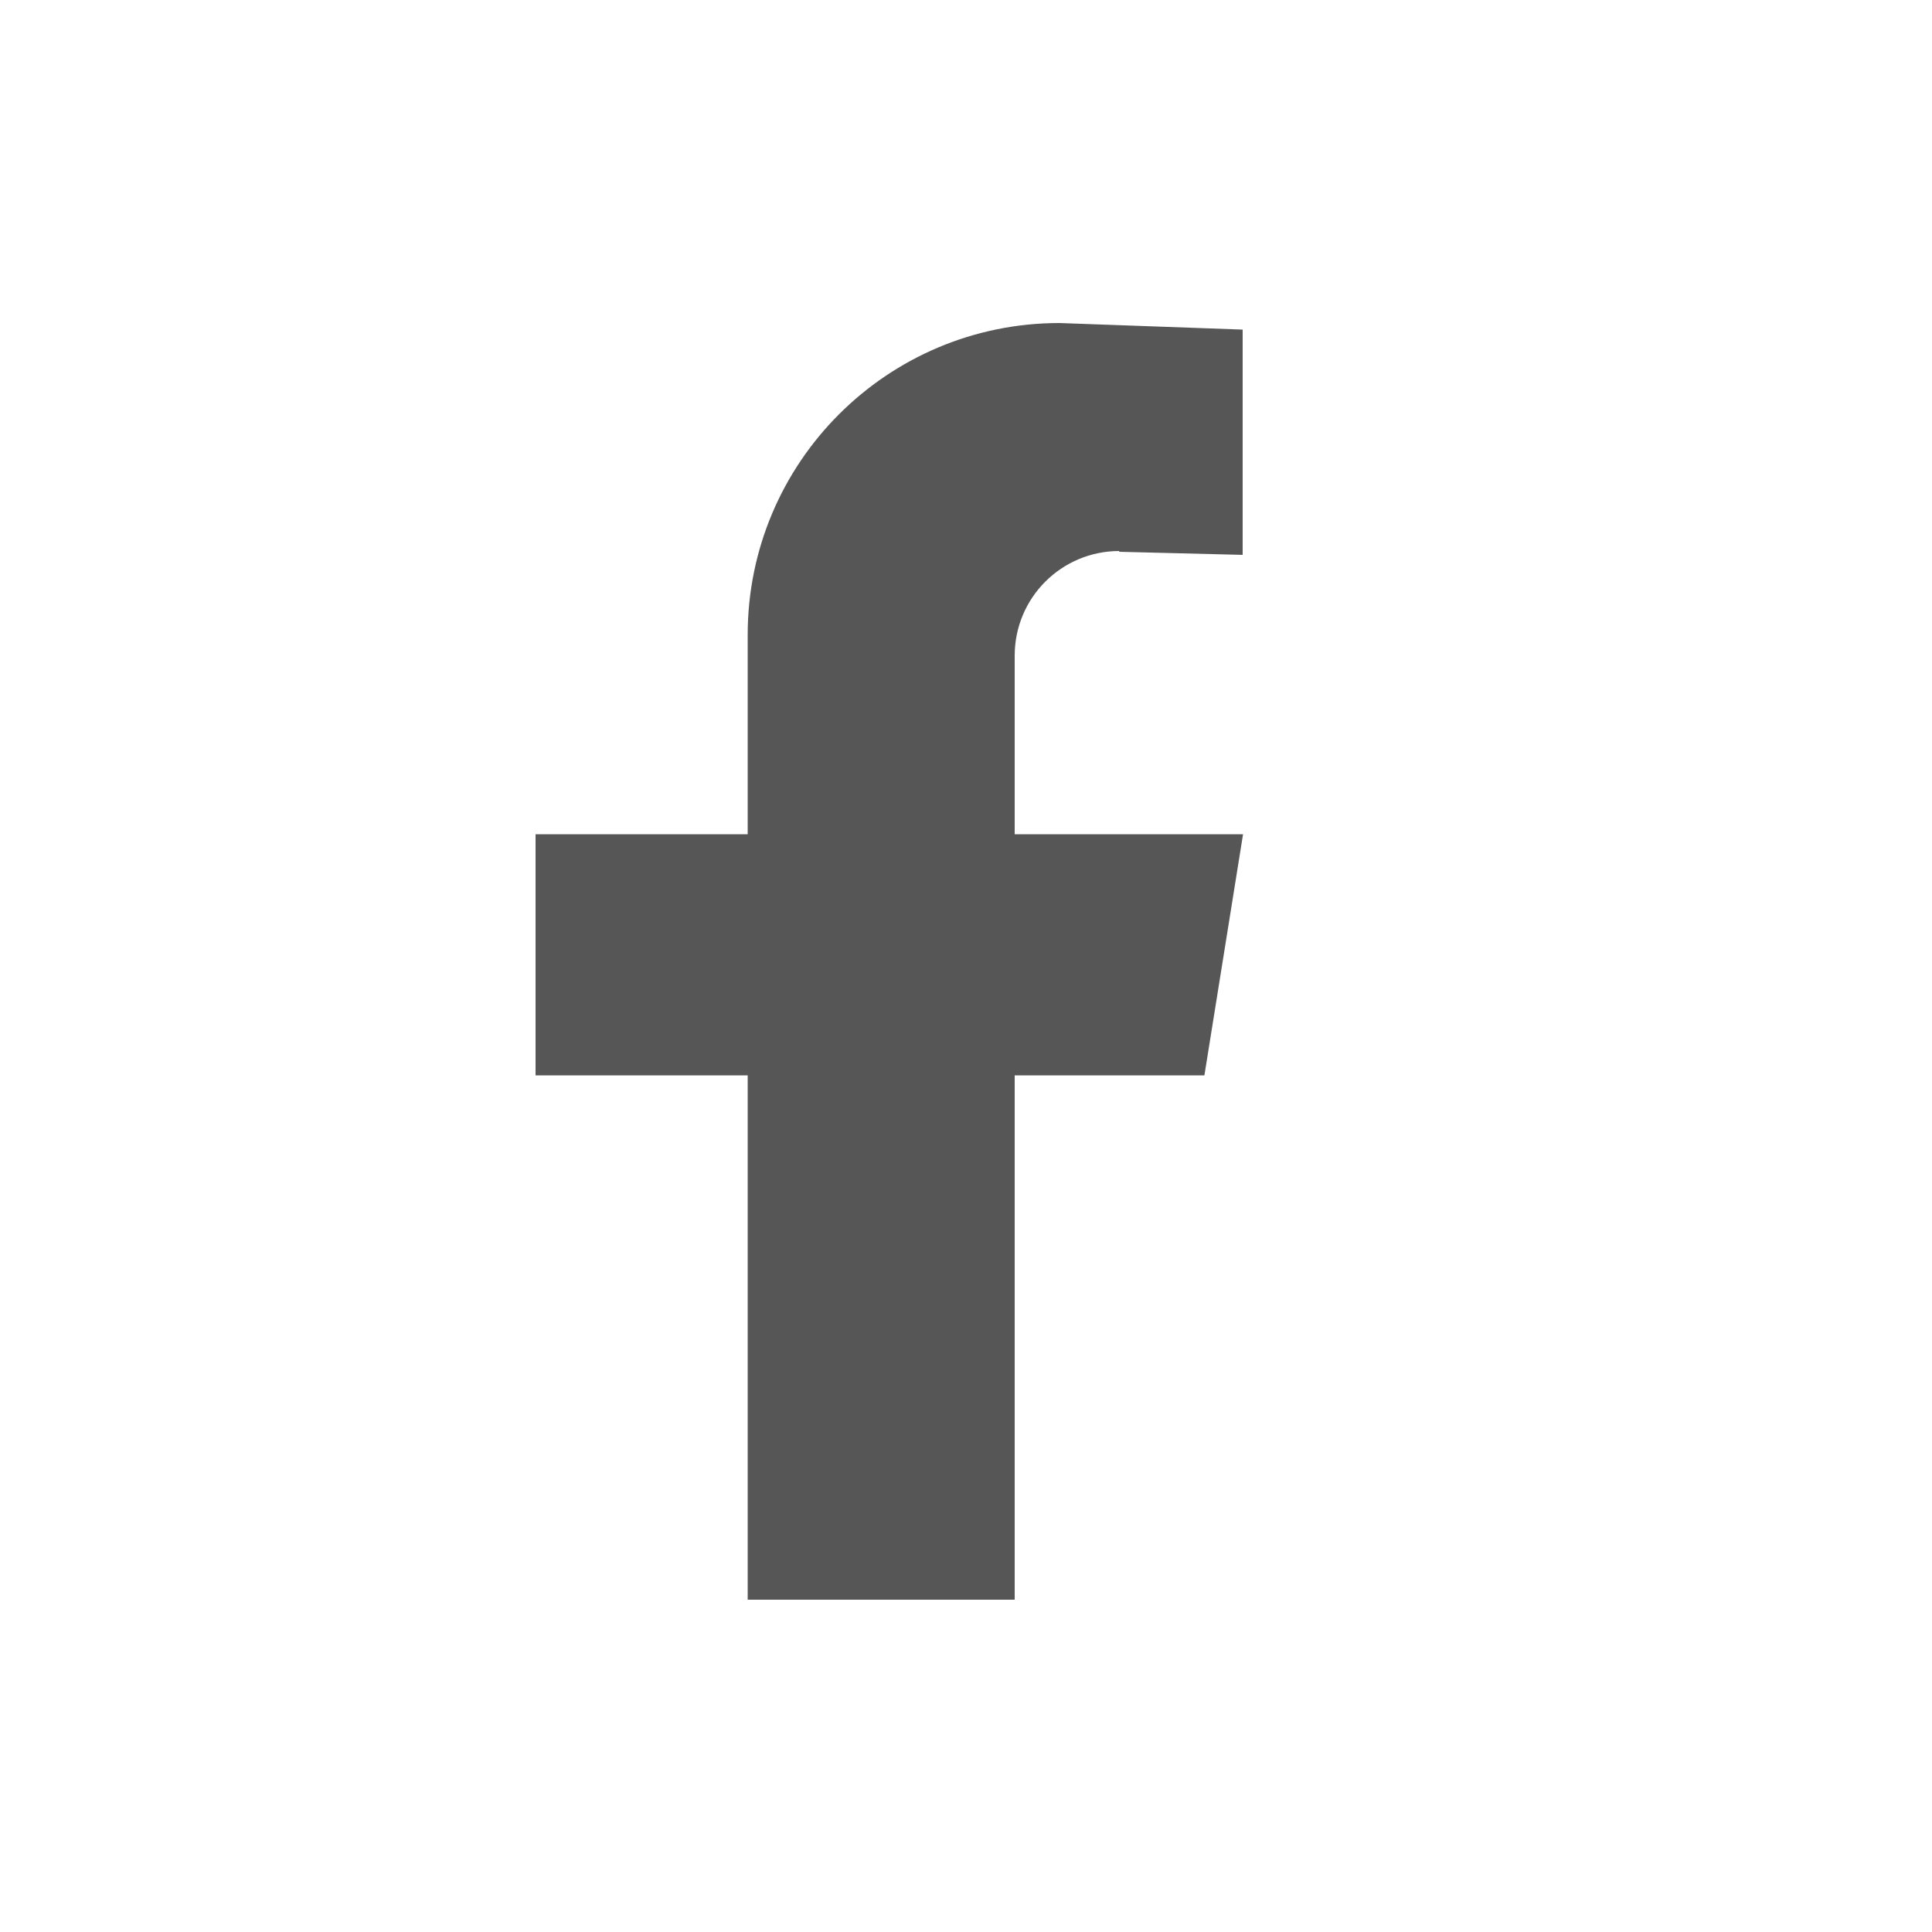 <?xml version="1.0" encoding="UTF-8"?>
<svg id="Layer_1" data-name="Layer 1" xmlns="http://www.w3.org/2000/svg" viewBox="0 0 50 50">
  <defs>
    <style>
      .cls-1 {
        fill: #565656;
      }
    </style>
  </defs>
  <path class="cls-1" d="m28.96,14.28l3.2.08v-5.83l-4.74-.17c-4.46,0-8.07,3.61-8.07,8.07v5.16h-5.49v6.24h5.49v13.57h6.91v-13.57h4.91l1-6.24h-5.91v-4.62c0-1.5,1.21-2.71,2.71-2.71Z"/>
</svg>